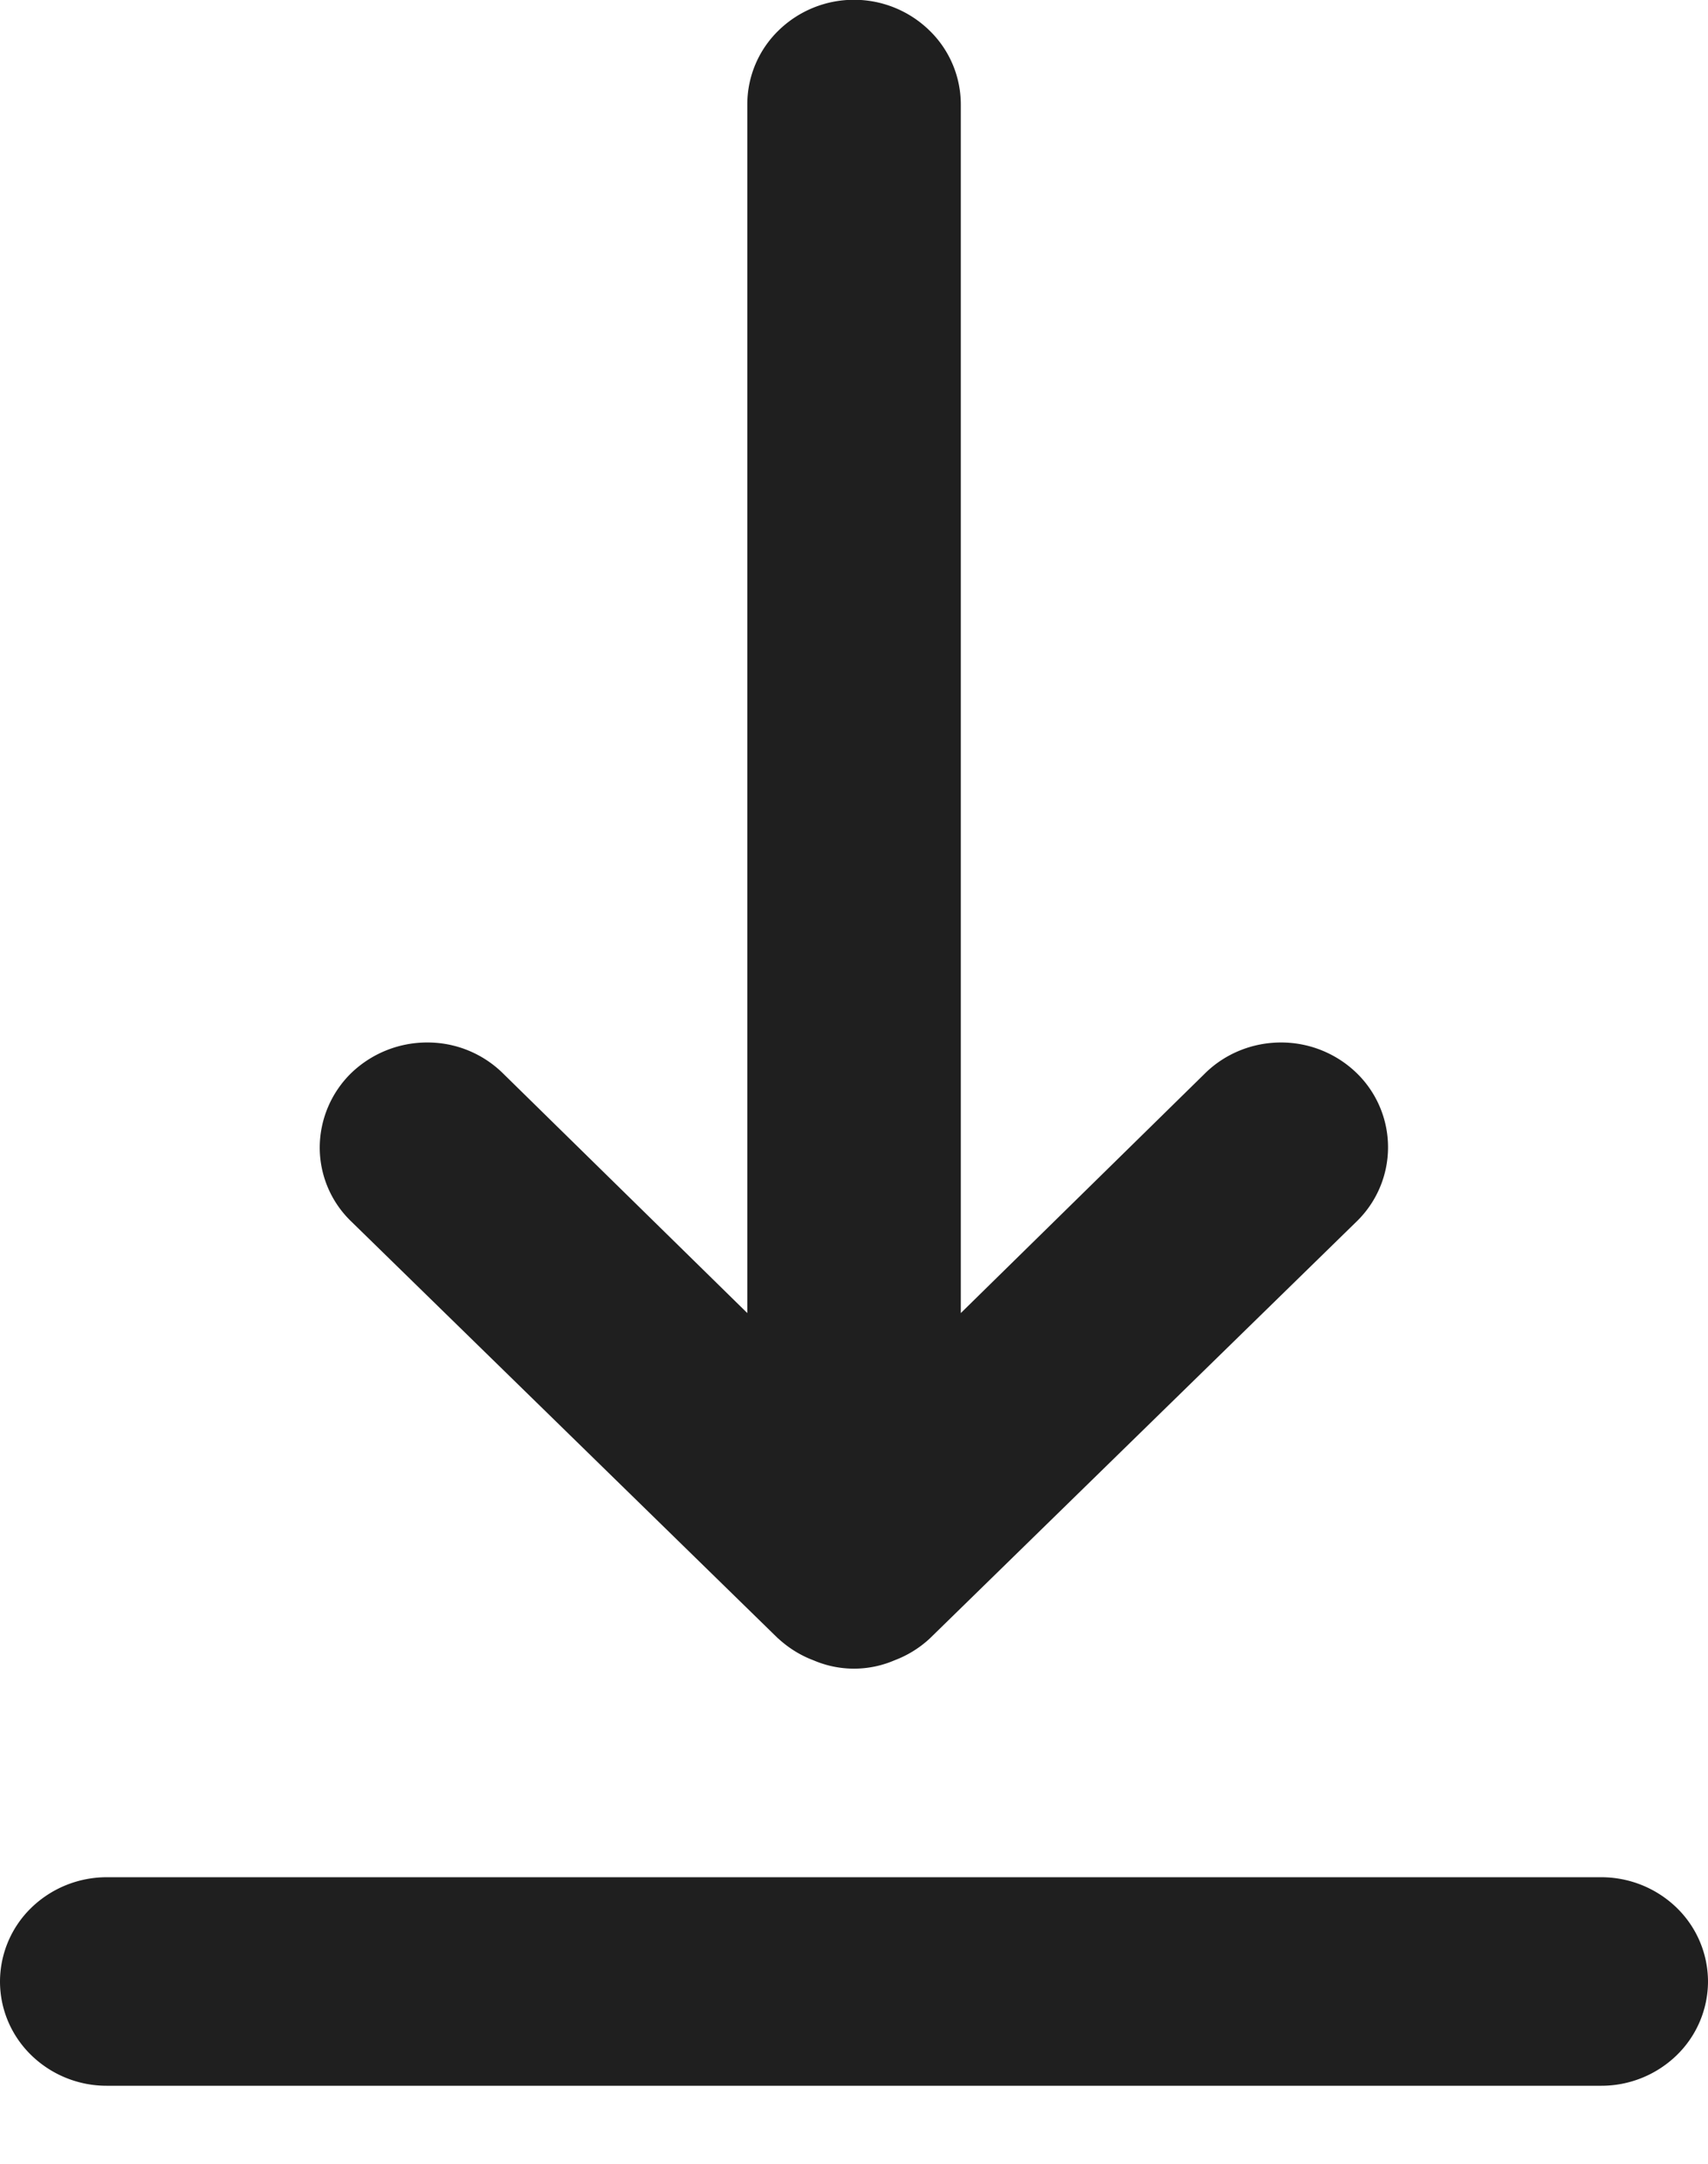 <svg width="15" height="19" fill="none" xmlns="http://www.w3.org/2000/svg"><path d="M14.063 16.484H.937a.95.95 0 00-.662.268A.905.905 0 000 17.4c0 .243.099.476.275.647a.949.949 0 00.662.268h13.126a.949.949 0 00.662-.268A.905.905 0 0015 17.4a.905.905 0 00-.275-.648.95.95 0 00-.662-.268zm-7.229-2.097c.09.083.195.149.31.192a.9.9 0 00.712 0 .942.942 0 00.31-.192l3.75-3.663a.908.908 0 000-1.3.953.953 0 00-.666-.27c-.25 0-.49.097-.666.27L8.438 11.53V.916a.905.905 0 00-.275-.648.949.949 0 00-1.326 0 .905.905 0 00-.274.648V11.53L4.415 9.423a.943.943 0 00-.666-.269.96.96 0 00-.666.27.918.918 0 00-.275.65.9.9 0 00.275.65l3.75 3.663z" fill="#1F1F1F"/></svg>